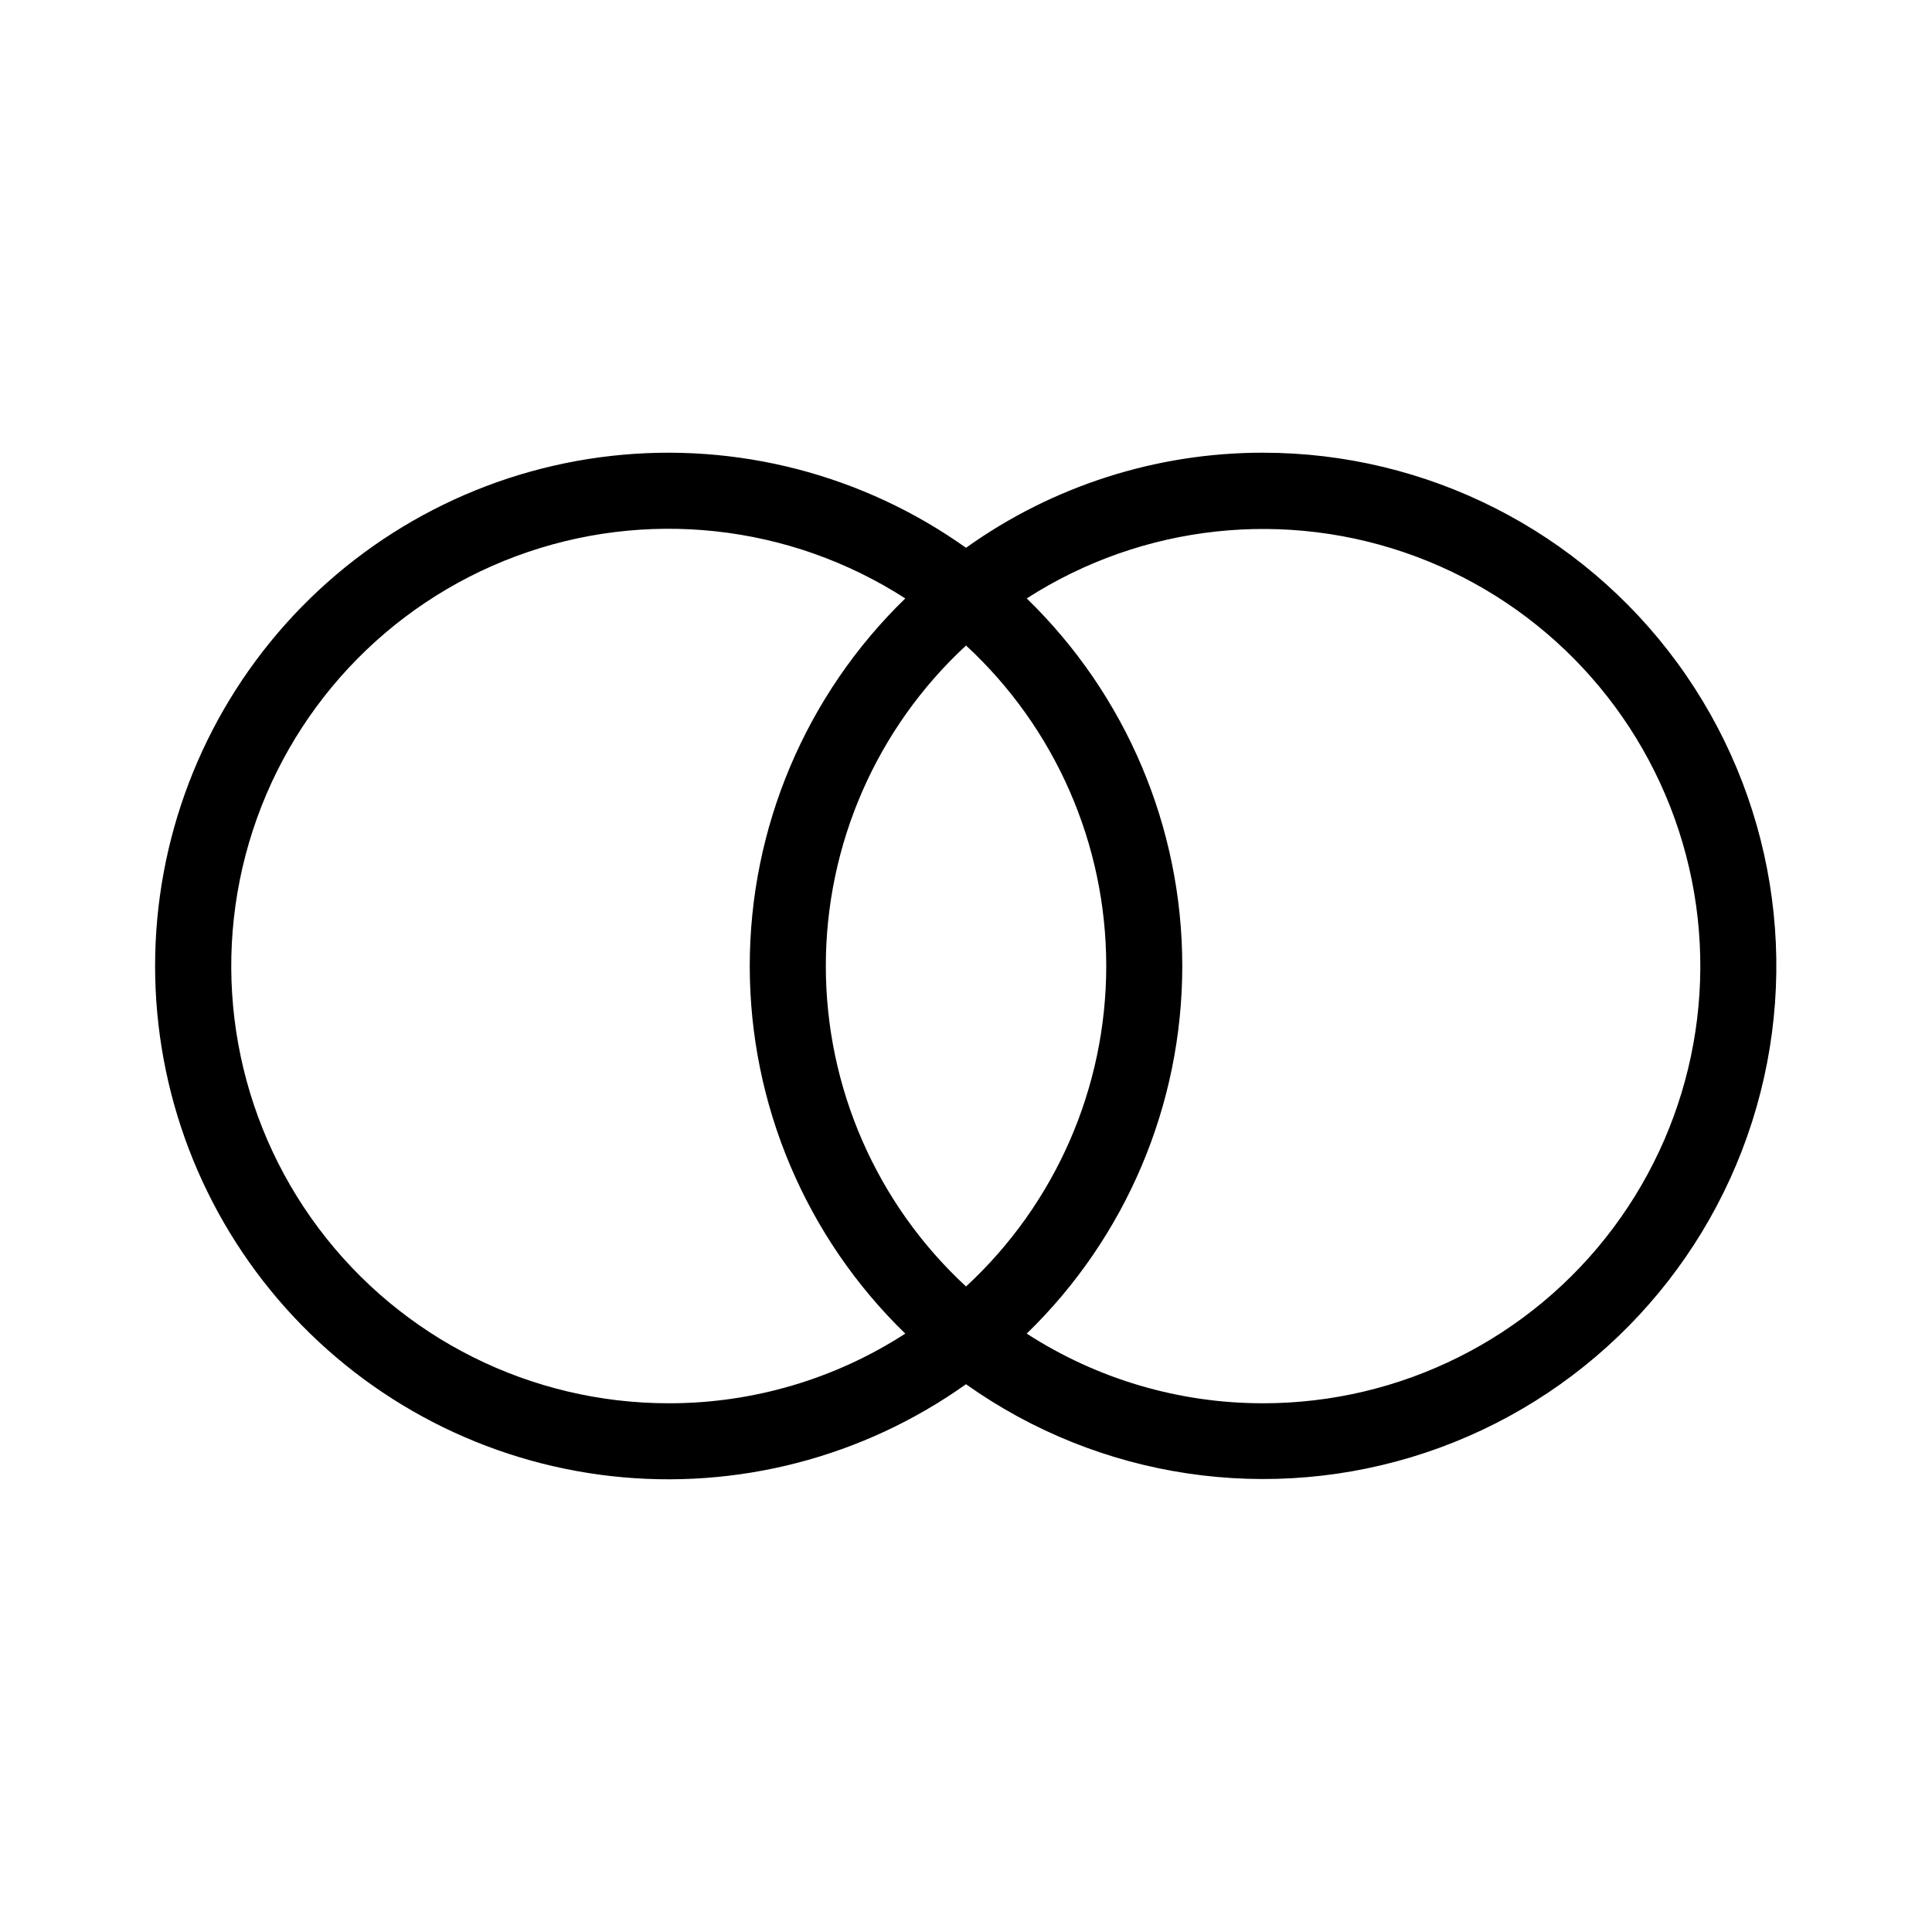 <?xml version="1.0" encoding="UTF-8"?>
<!-- Uploaded to: SVG Repo, www.svgrepo.com, Generator: SVG Repo Mixer Tools -->
<svg fill="#000000" width="800px" height="800px" version="1.1" viewBox="144 144 512 512" xmlns="http://www.w3.org/2000/svg">
 <path d="m478.72 263.97c-28.227-0.02-55.754 8.789-78.719 25.199-27.266-19.402-60.723-28.074-93.977-24.355-33.254 3.715-63.973 19.559-86.281 44.496-22.309 24.941-34.641 57.227-34.641 90.691 0 33.461 12.332 65.746 34.641 90.688 22.309 24.941 53.027 40.781 86.281 44.5 33.254 3.715 66.711-4.957 93.977-24.359 35.387 25.141 80.648 31.875 121.82 18.129 41.172-13.746 73.312-46.324 86.5-87.68 13.188-41.355 5.84-86.52-19.773-121.56-25.617-35.047-66.422-55.758-109.83-55.746zm-157.44 251.91c-36.531 0.035-70.941-17.156-92.848-46.387-21.906-29.234-28.746-67.086-18.453-102.14 10.293-35.051 36.512-63.195 70.75-75.941 34.234-12.746 72.477-8.605 103.18 11.18-26.348 25.559-41.219 60.703-41.219 97.414 0 36.707 14.871 71.852 41.219 97.414-18.656 12.066-40.41 18.48-62.633 18.461zm115.88-115.88h0.004c0.008 32.254-13.465 63.043-37.156 84.93-23.688-21.891-37.156-52.68-37.156-84.93 0-32.254 13.469-63.043 37.156-84.934 23.691 21.887 37.164 52.676 37.156 84.934zm41.562 115.88h0.004c-22.223 0.02-43.973-6.394-62.633-18.461 26.348-25.562 41.223-60.707 41.223-97.414 0-36.711-14.875-71.855-41.223-97.414 30.703-19.746 68.922-23.863 103.13-11.113 34.207 12.754 60.402 40.883 70.688 75.91 10.285 35.027 3.457 72.855-18.422 102.08-21.879 29.223-56.254 46.422-92.762 46.414z"/>
</svg>